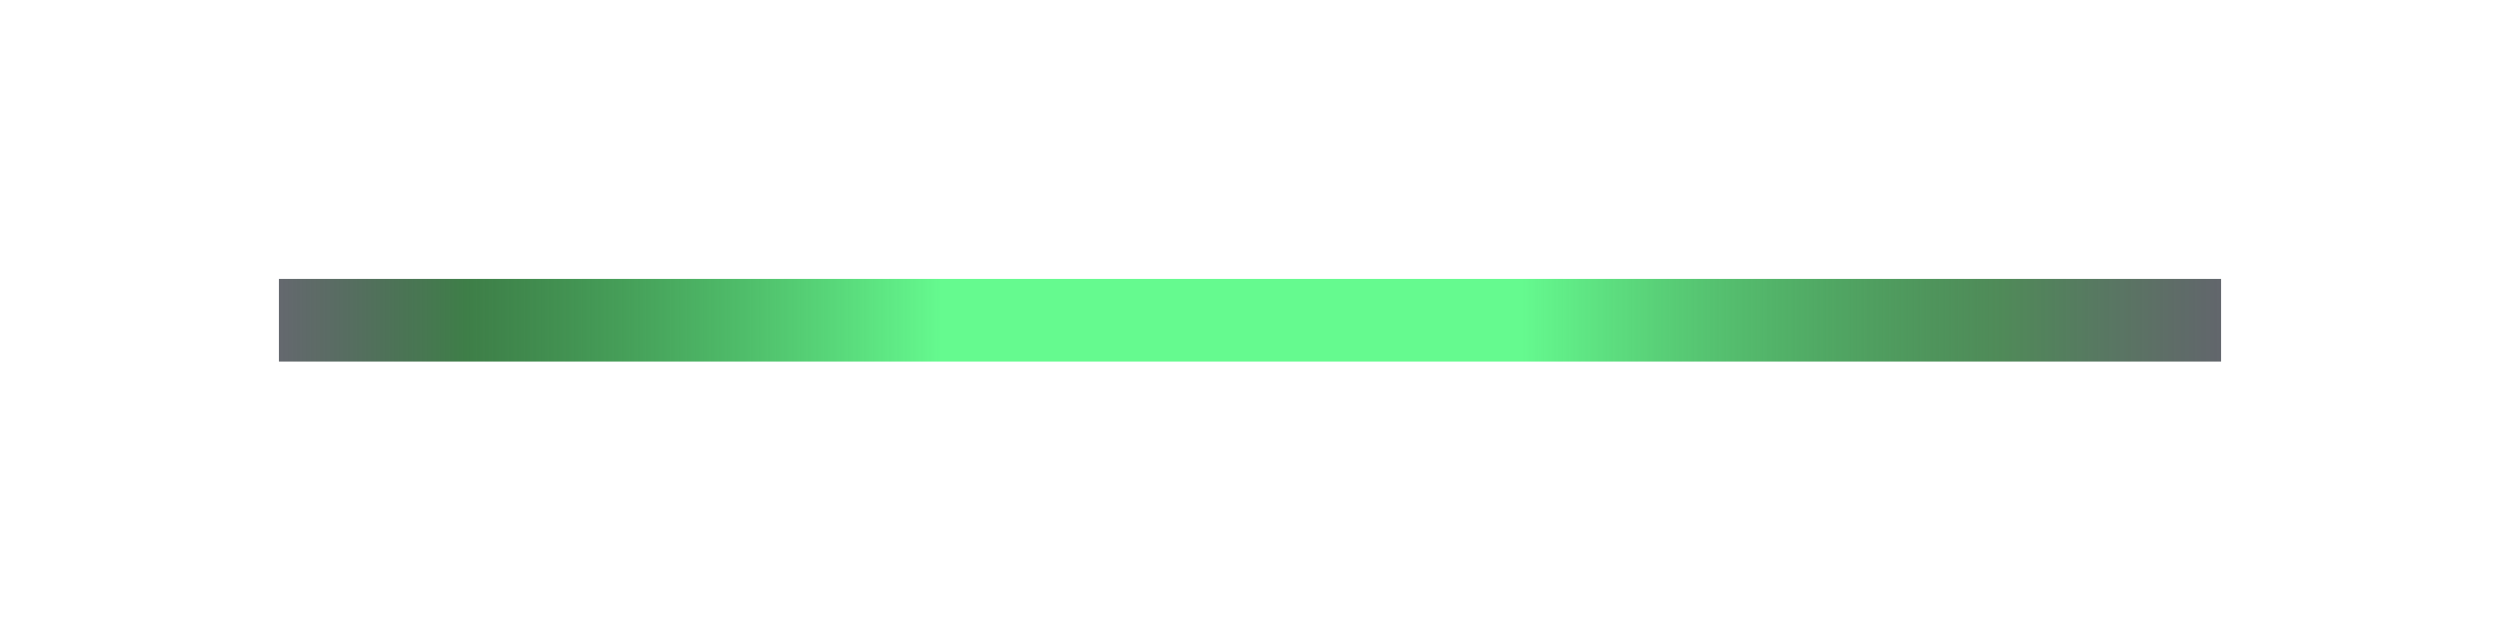 <svg width="242" height="62" viewBox="0 0 242 62" fill="none" xmlns="http://www.w3.org/2000/svg">
<g filter="url(#filter0_f_1_2582)">
<line x1="27" y1="31" x2="215" y2="31" stroke="url(#paint0_linear_1_2582)" stroke-width="8"/>
</g>
<defs>
<filter id="filter0_f_1_2582" x="0" y="0" width="242" height="62" filterUnits="userSpaceOnUse" color-interpolation-filters="sRGB">
<feFlood flood-opacity="0" result="BackgroundImageFix"/>
<feBlend mode="normal" in="SourceGraphic" in2="BackgroundImageFix" result="shape"/>
<feGaussianBlur stdDeviation="13.5" result="effect1_foregroundBlur_1_2582"/>
</filter>
<linearGradient id="paint0_linear_1_2582" x1="27" y1="35.5" x2="215" y2="35.5" gradientUnits="userSpaceOnUse">
<stop stop-color="#020812" stop-opacity="0.61"/>
<stop offset="0.097" stop-color="#045811" stop-opacity="0.77"/>
<stop offset="0.341" stop-color="#65FA8F"/>
<stop offset="0.64" stop-color="#65FA8F"/>
<stop offset="0.887" stop-color="#045811" stop-opacity="0.7"/>
<stop offset="1" stop-color="#020812" stop-opacity="0.62"/>
</linearGradient>
</defs>
</svg>
